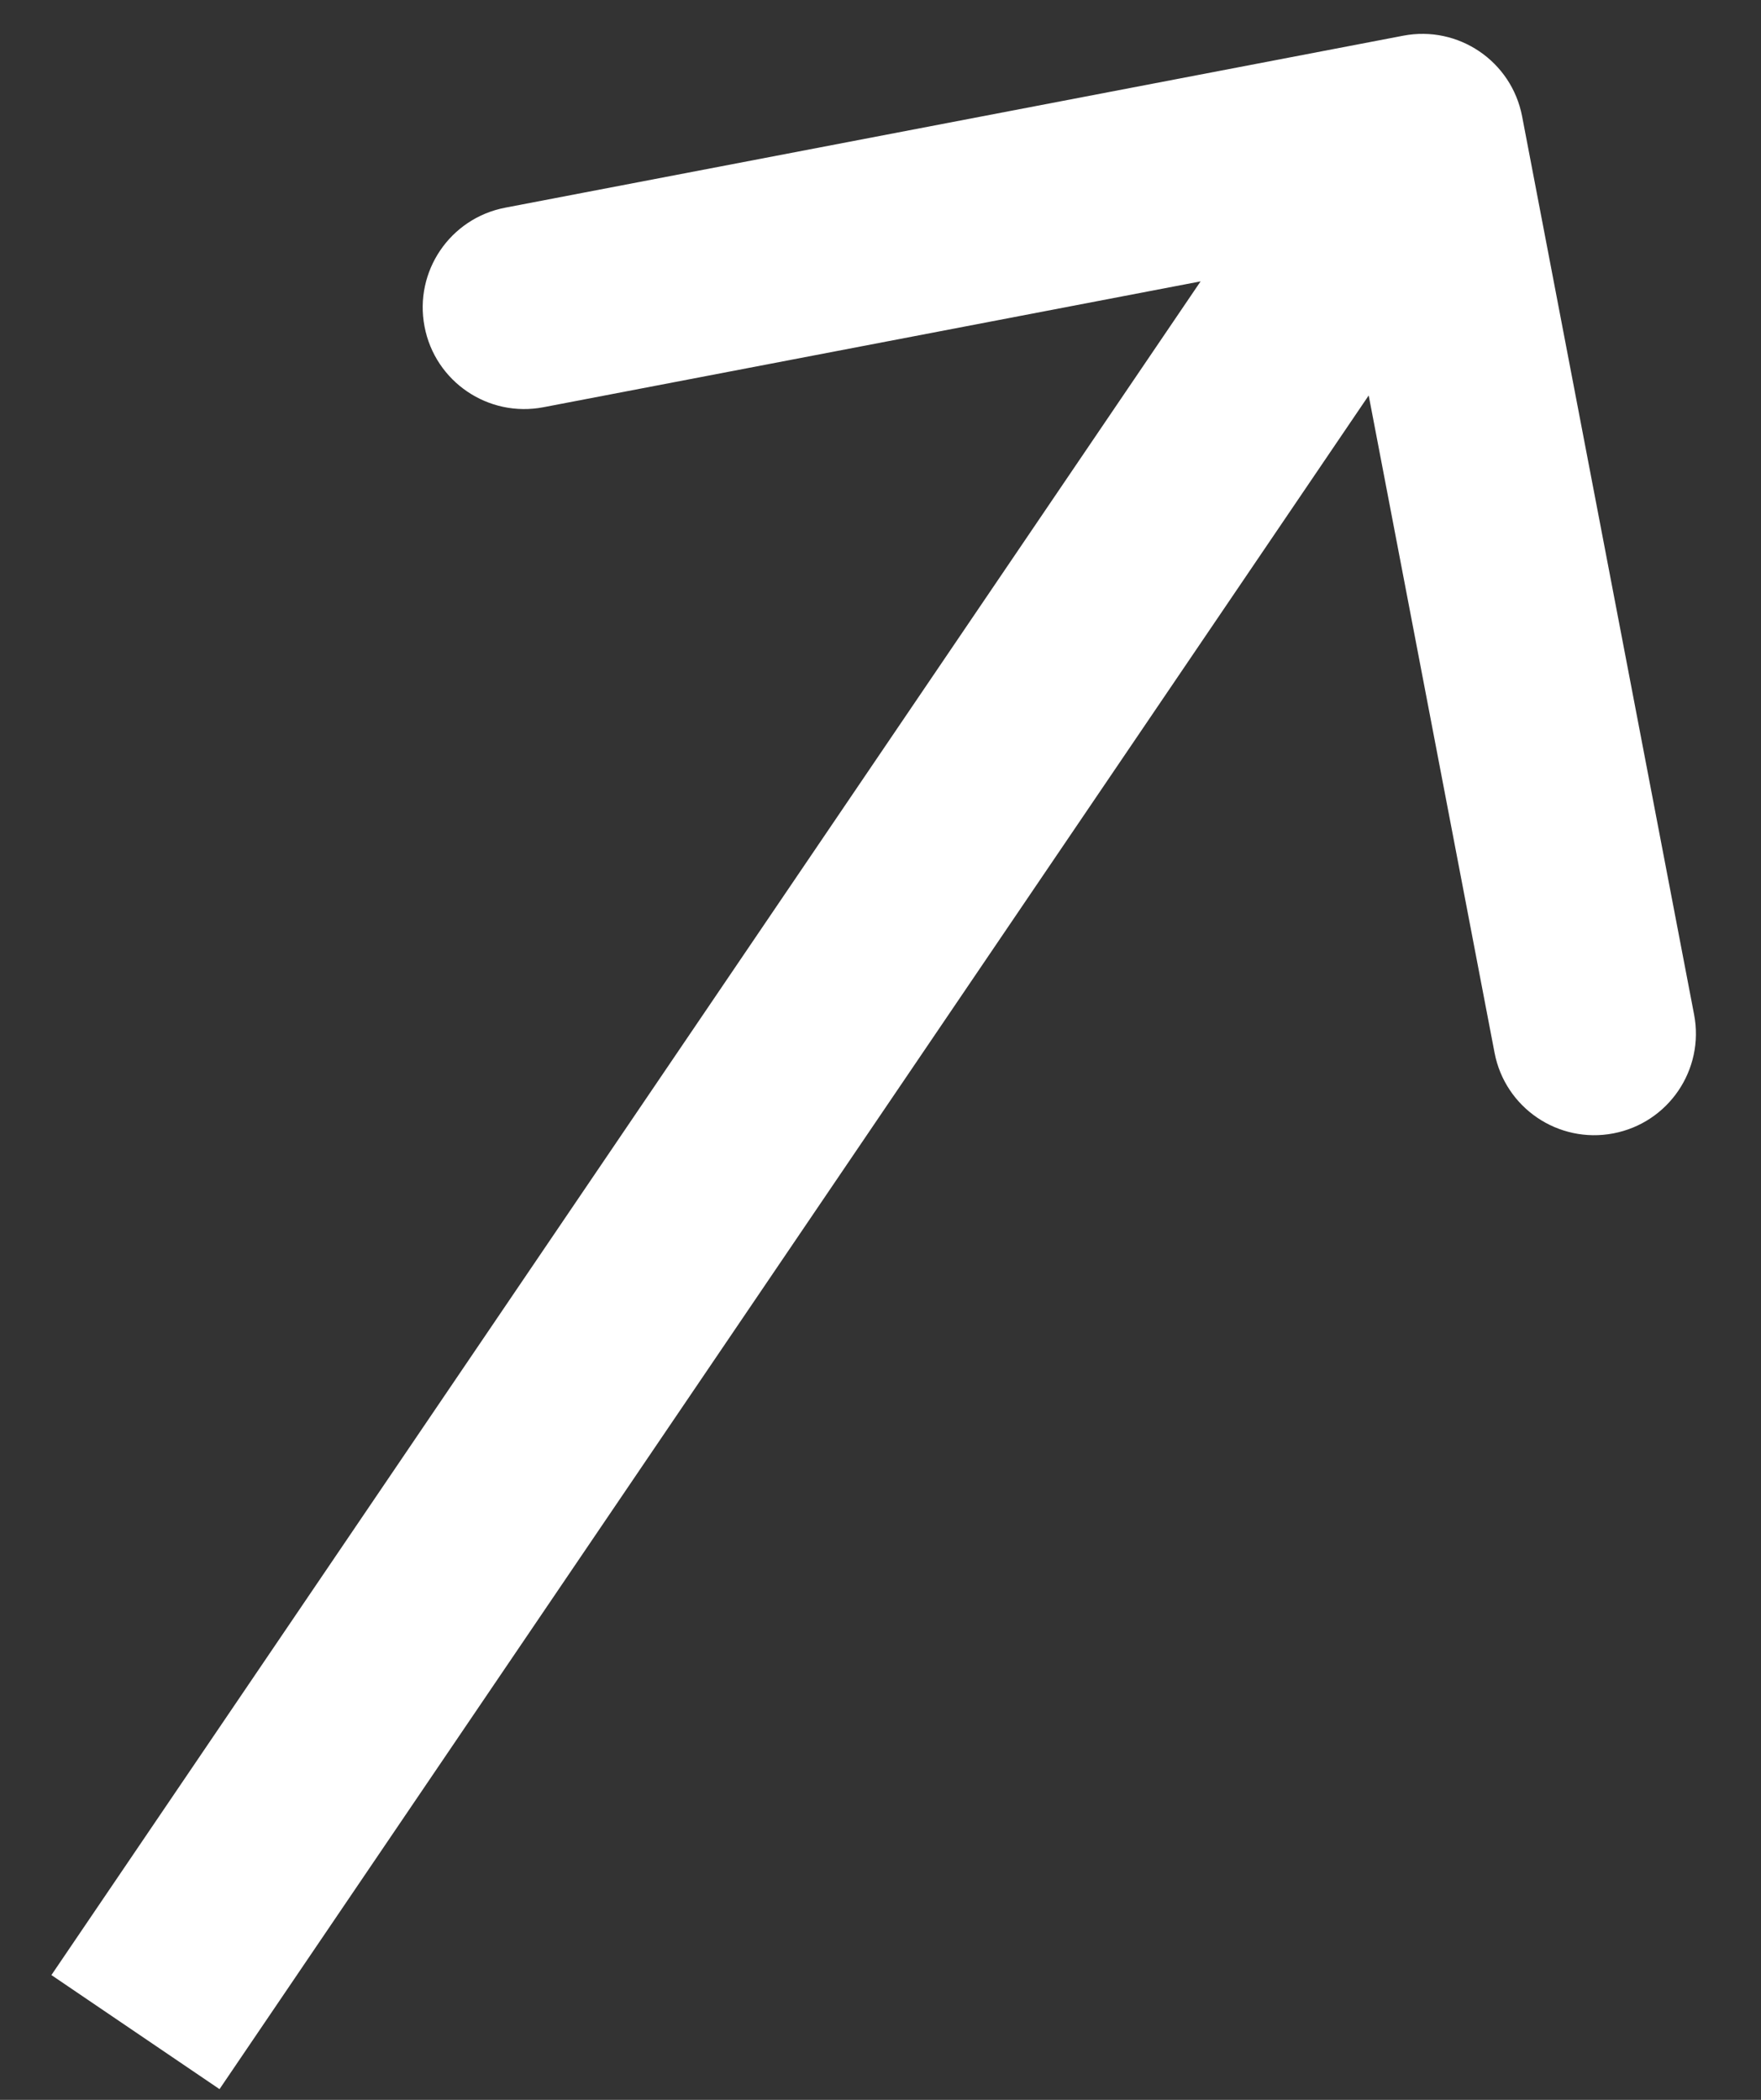 <?xml version="1.0" encoding="UTF-8"?> <svg xmlns="http://www.w3.org/2000/svg" width="26" height="31" viewBox="0 0 26 31" fill="none"><rect x="0" y="0" width="26" height="31" fill="#333333" stroke="none"/> <path d="M22.473 1.718C22.317 0.904 21.532 0.371 20.718 0.527L7.459 3.066C6.645 3.222 6.112 4.007 6.268 4.821C6.423 5.635 7.209 6.168 8.023 6.012L19.809 3.755L22.066 15.541C22.221 16.355 23.007 16.888 23.821 16.732C24.635 16.576 25.168 15.791 25.012 14.977L22.473 1.718ZM3.241 30.842L22.241 2.842L19.759 1.158L0.759 29.158L3.241 30.842Z" fill="white"></path> </svg> 